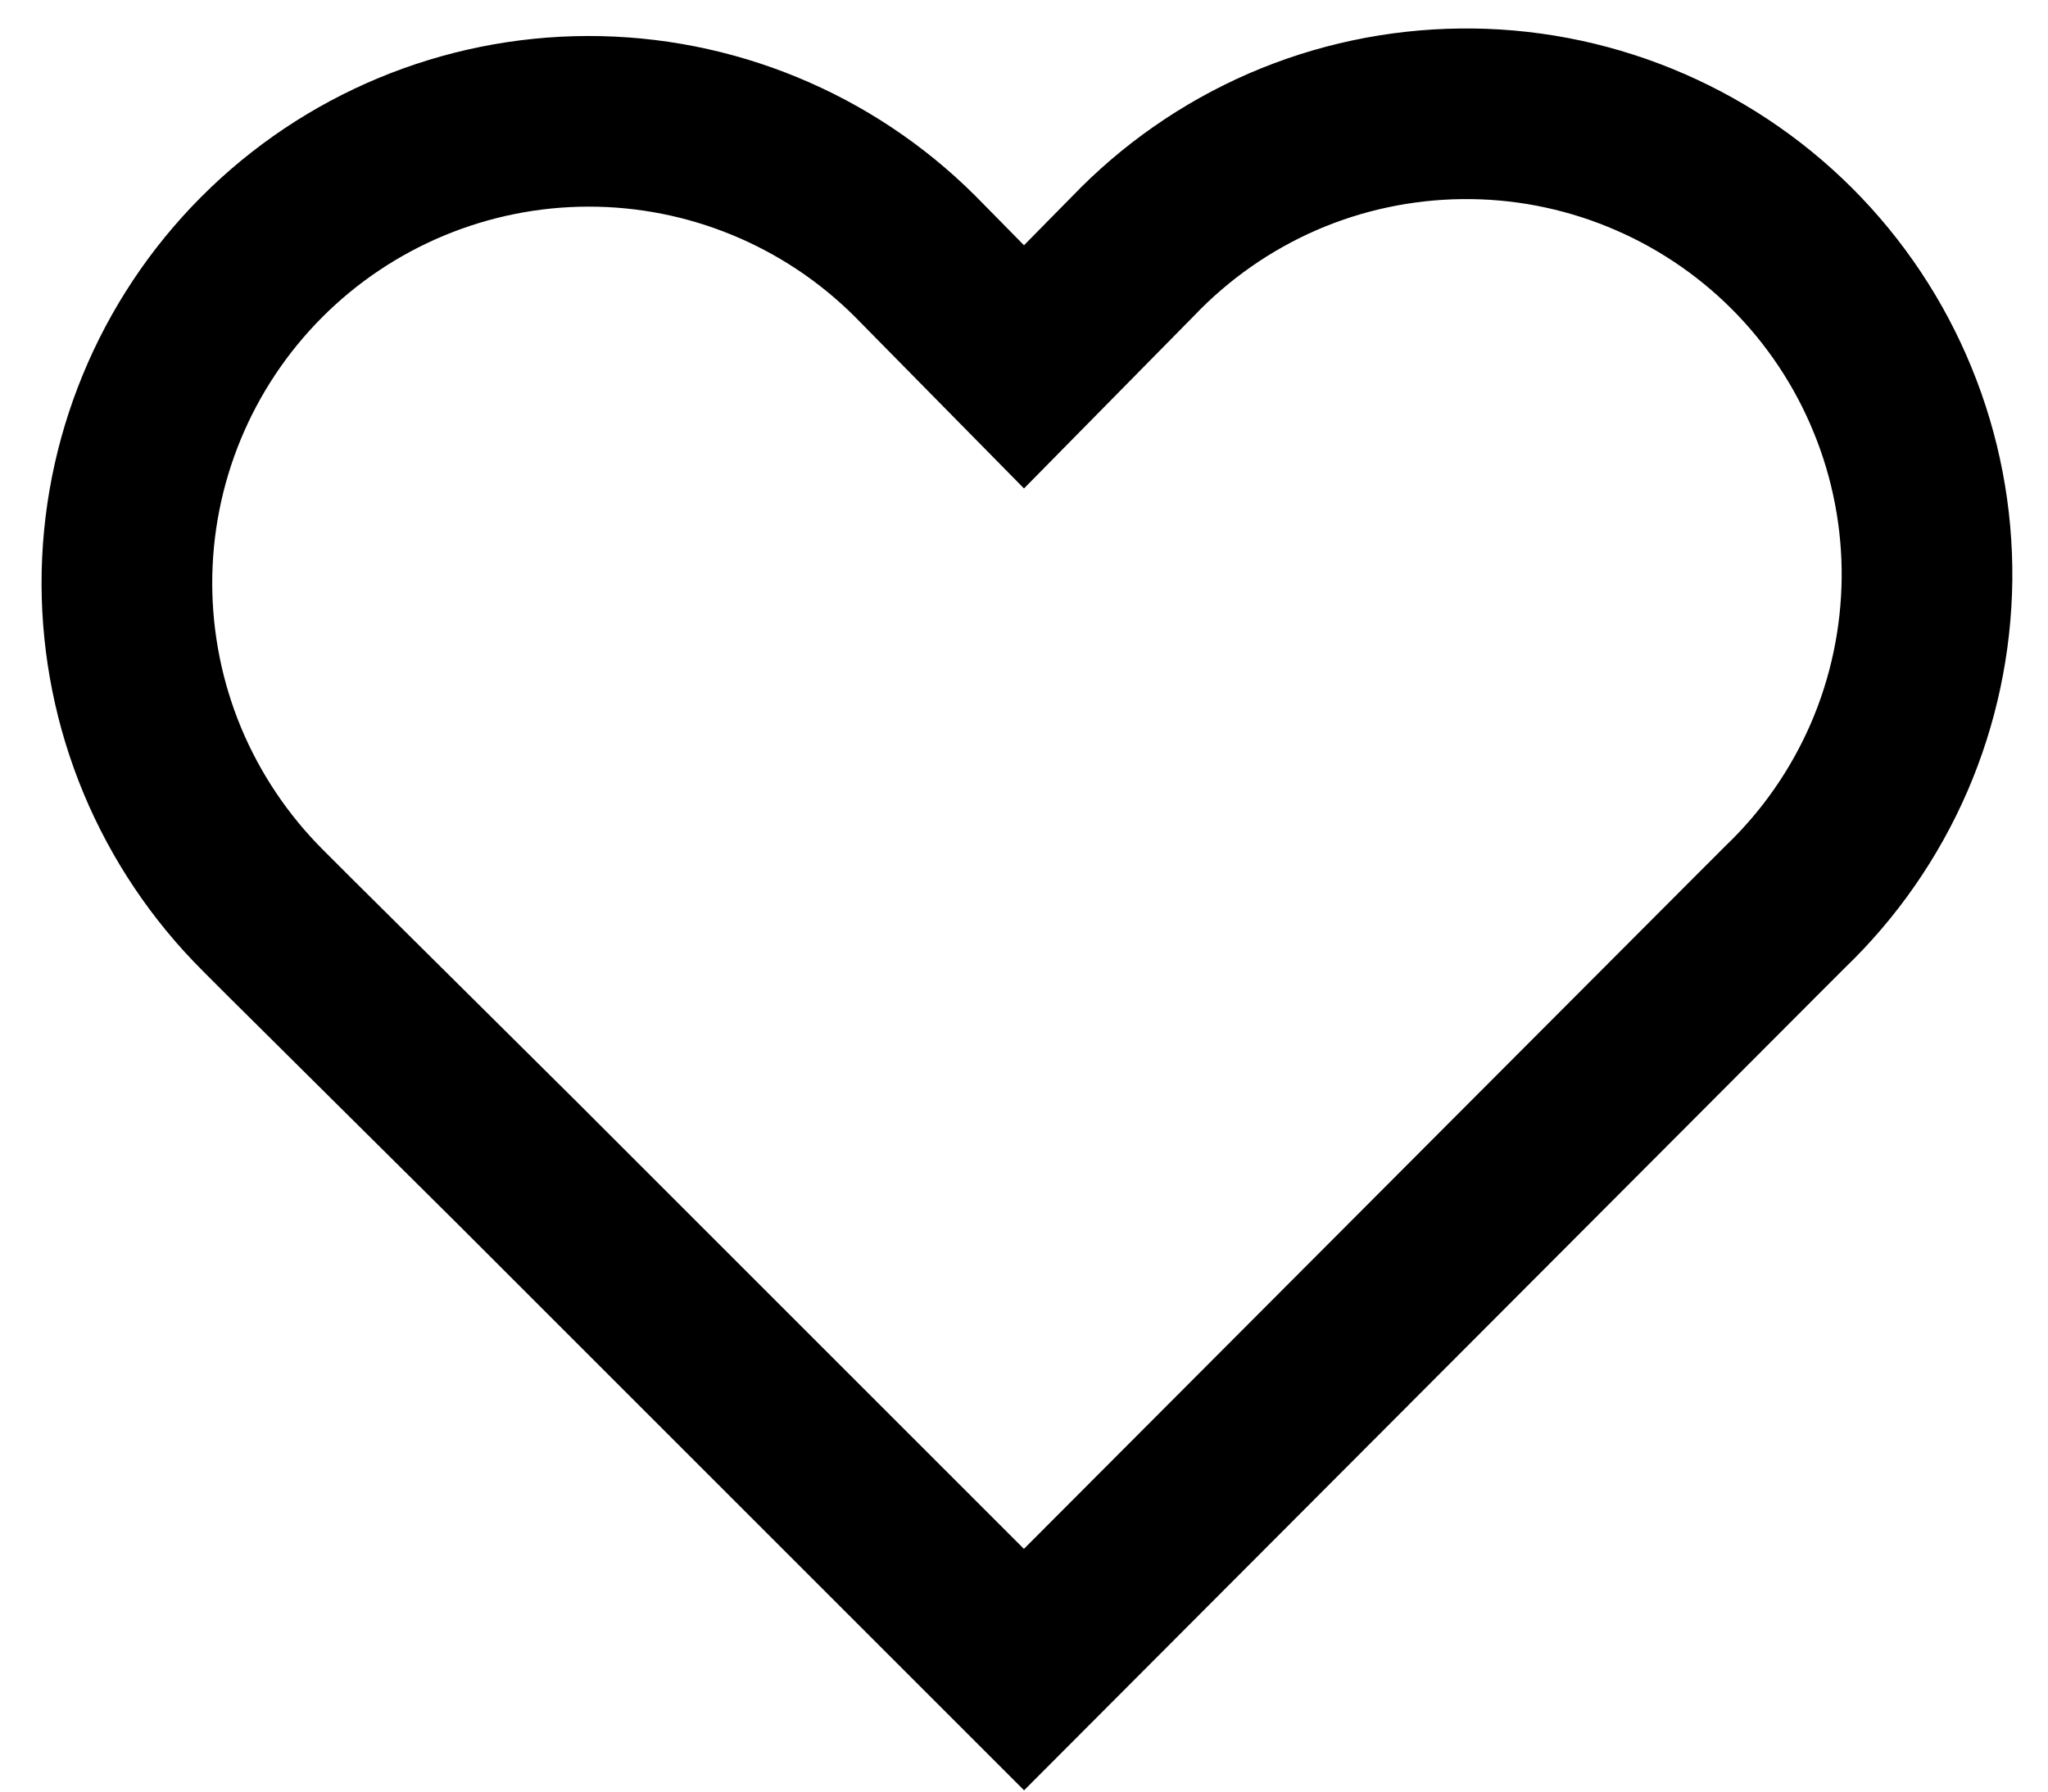 <svg xmlns="http://www.w3.org/2000/svg" width="24" height="21" viewBox="0 0 24 21" fill="none"><path d="M3.41 11L3.08 10.67C2.577 10.168 2.177 9.572 1.903 8.916C1.63 8.26 1.489 7.556 1.487 6.846C1.484 5.41 2.052 4.032 3.065 3.015C4.078 1.998 5.454 1.425 6.89 1.422C8.325 1.419 9.703 1.987 10.72 3L12 4.3L13.28 3C13.777 2.481 14.373 2.066 15.032 1.779C15.692 1.493 16.402 1.342 17.121 1.334C17.839 1.325 18.553 1.461 19.218 1.732C19.884 2.003 20.489 2.404 20.998 2.912C21.506 3.42 21.909 4.025 22.18 4.69C22.453 5.356 22.589 6.069 22.582 6.787C22.574 7.506 22.424 8.216 22.139 8.876C21.853 9.536 21.439 10.132 20.92 10.63L20.59 10.96L12 19.57L6.07 13.64L3.41 11Z" stroke="black" stroke-width="2" stroke-miterlimit="10"></path></svg>